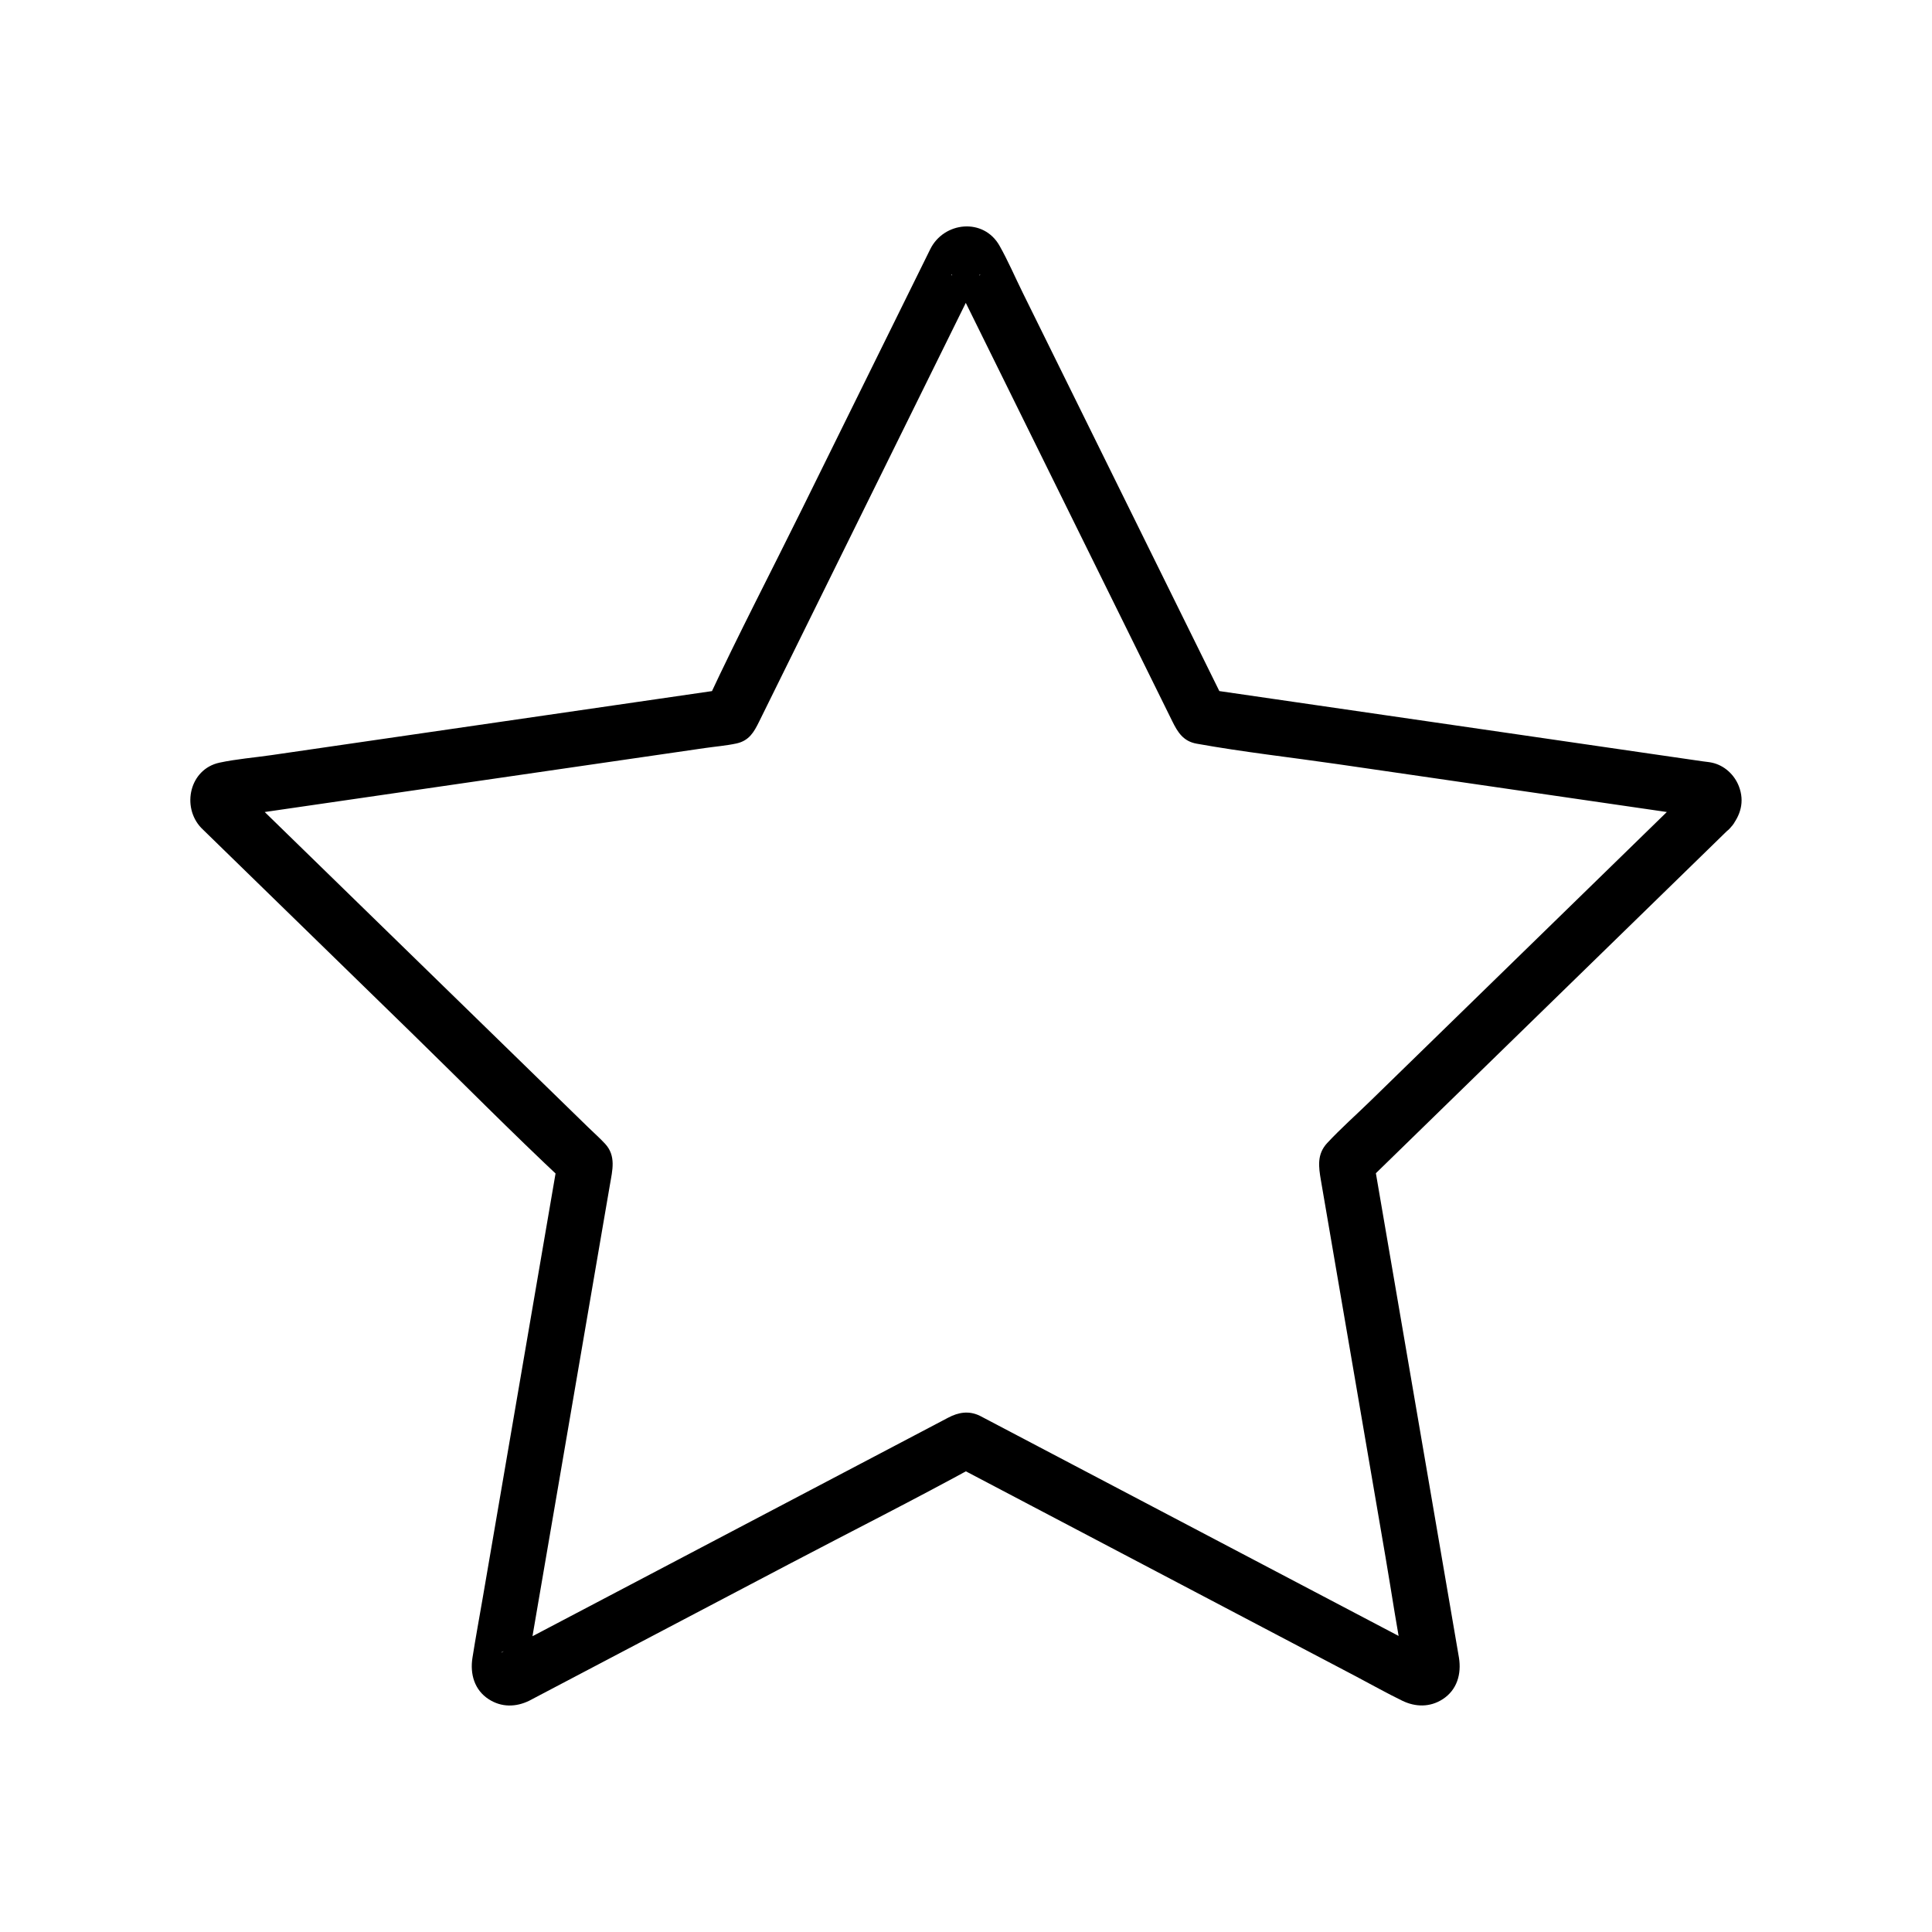 <?xml version="1.0" encoding="UTF-8"?>
<!-- Uploaded to: ICON Repo, www.svgrepo.com, Generator: ICON Repo Mixer Tools -->
<svg fill="#000000" width="800px" height="800px" version="1.1" viewBox="144 144 512 512" xmlns="http://www.w3.org/2000/svg">
 <path d="m592.13 352.95c-6.773 6.602-13.551 13.207-20.324 19.812-11.078 10.801-22.16 21.598-33.238 32.398-4.859 4.738-9.727 9.48-14.586 14.219-5.629 5.484-11.258 10.973-16.887 16.457-3.773 3.68-7.785 7.219-11.371 11.078-2.769 2.981-2.277 6.301-1.672 9.855 0.625 3.652 1.254 7.301 1.879 10.953 0.664 3.887 1.332 7.769 1.996 11.656 1.684 9.82 3.367 19.641 5.055 29.461 2.727 15.891 5.453 31.785 8.172 47.676 1.707 9.969 3.164 20.023 5.137 29.941 0.039 0.195 0.02 0.586 0.129 0.758 0.004 0.012 0 0.035 0.004 0.043-0.004-0.453-0.016-0.898-0.02-1.352-0.301-1.102 0.035-1.996 1.004-2.676 0.344-0.441 0.684-0.887 1.027-1.324 1.156-0.148 2.312-0.297 3.465-0.441-0.148-0.023 1.531 0.793 1.094 0.461-0.57-0.422-1.332-0.703-1.957-1.027-3.465-1.82-6.934-3.644-10.395-5.465-12.574-6.613-25.156-13.227-37.73-19.836-14.125-7.426-28.25-14.855-42.375-22.277-8.531-4.488-17.062-8.969-25.594-13.457-0.422-0.223-0.836-0.457-1.266-0.664-2.938-1.426-5.703-0.922-8.395 0.496-2.953 1.551-5.898 3.102-8.852 4.656-11.965 6.293-23.938 12.586-35.902 18.875-14.297 7.519-28.59 15.031-42.887 22.547-9.441 4.965-18.883 9.93-28.324 14.887-0.758 0.398-1.574 0.754-2.297 1.211-0.051 0.035-0.129 0.051-0.172 0.094-0.012 0.012-0.023 0.012-0.031 0.016 0.668-0.762 2.231-0.375 2.906-0.285 1.352-0.242 2.273 0.277 2.754 1.543 0.969 0.684 1.305 1.574 1 2.676-0.043 2.477-0.078 1.445 0.059 0.879 0.766-3.211 1.133-6.582 1.688-9.836 2.445-14.242 4.887-28.488 7.332-42.734 2.484-14.484 4.969-28.973 7.453-43.457 1.219-7.125 2.445-14.242 3.664-21.367 0.656-3.816 1.309-7.641 1.969-11.457 0.648-3.789 1.688-7.625-1.289-10.84-1.402-1.516-2.973-2.898-4.449-4.336-8.758-8.535-17.512-17.066-26.27-25.605-11.66-11.367-23.32-22.73-34.977-34.09-8.758-8.535-17.516-17.074-26.273-25.609-1.086-1.059-2.168-2.117-3.258-3.172-0.316-0.305-0.922-1.18-1.348-1.312-0.012 0-0.016-0.02-0.02-0.02l1.289 3.273c-0.031 1.16-0.668 2.238-1.453 2.992-0.055 0.051-1.312 1.168-1.438 1.125 0.172 0.055 0.508-0.09 0.684-0.098 1.102-0.078 2.223-0.324 3.316-0.48 11.23-1.633 22.461-3.262 33.691-4.894 16.07-2.336 32.137-4.668 48.207-7.008 12.922-1.879 25.844-3.754 38.766-5.633 2.754-0.398 5.613-0.625 8.34-1.211 3.371-0.727 4.664-3.051 5.984-5.727 4.633-9.391 9.273-18.789 13.91-28.184 7.133-14.453 14.27-28.91 21.402-43.363 6.062-12.281 12.121-24.566 18.184-36.848 1.512-3.055 3.016-6.109 4.527-9.172 0.121-0.246 0.418-0.629 0.449-0.906 0.004-0.031 0.109-0.164 0.094-0.188 0.379 0.633-3.223 2.004-3.766 2.004-0.492 0-4.191-1.418-3.769-2.012-0.016 0.02 0.094 0.172 0.098 0.195 0.031 0.277 0.324 0.656 0.449 0.906 4.168 8.441 8.336 16.887 12.5 25.328 7.039 14.27 14.086 28.535 21.125 42.805 6.336 12.84 12.676 25.684 19.016 38.523 1.785 3.617 3.566 7.227 5.352 10.844 1.387 2.809 2.875 5.215 6.383 5.844 12.32 2.223 24.852 3.609 37.238 5.406 11.477 1.668 22.961 3.336 34.441 5.004 10.203 1.48 20.41 2.965 30.613 4.453 7.207 1.047 14.414 2.098 21.617 3.144 2.223 0.324 4.453 0.648 6.676 0.969 0.512 0.074 1.23 0.324 1.742 0.254 0.09-0.012 0.246 0.082 0.328 0.051 0.164-0.07-0.016 1.27-0.32-0.184-0.074-0.355-1.676-1.305-1.93-1.707-1.055-1.719-0.652-4.004 0.625-5.516-2.574 3.039-2.988 7.453 0 10.434 2.637 2.637 7.852 3.059 10.434 0 2.731-3.227 3.828-6.965 2.254-11.027-1.191-3.07-3.852-5.531-7.121-6.242-0.781-0.172-1.609-0.234-2.402-0.348-4.719-0.684-9.438-1.371-14.156-2.055-12.492-1.816-24.988-3.633-37.48-5.453-17.113-2.488-34.219-4.969-51.332-7.457-9.379-1.363-18.762-2.727-28.137-4.09 1.473 1.133 2.941 2.262 4.41 3.391-7.019-14.223-14.035-28.441-21.059-42.668-10.828-21.941-21.664-43.891-32.492-65.836-2.043-4.133-3.887-8.453-6.156-12.469-4.242-7.523-14.766-6.387-18.367 0.91-1.066 2.16-2.137 4.32-3.199 6.484-10.25 20.766-20.5 41.539-30.75 62.309-8.289 16.797-16.98 33.461-24.895 50.441-0.129 0.281-0.27 0.551-0.41 0.828 1.473-1.133 2.941-2.262 4.41-3.391-15.695 2.281-31.395 4.562-47.09 6.844-24.223 3.519-48.441 7.039-72.66 10.559-4.551 0.66-9.266 1.031-13.762 1.996-7.926 1.707-10.129 11.684-4.856 17.27 0.23 0.246 0.48 0.473 0.723 0.707 1.727 1.684 3.453 3.367 5.176 5.047 16.586 16.168 33.176 32.336 49.762 48.5 13.418 13.078 26.602 26.461 40.285 39.262 0.227 0.211 0.441 0.43 0.66 0.645-0.633-2.391-1.266-4.789-1.898-7.18-2.477 14.426-4.949 28.848-7.426 43.273-4.203 24.492-8.402 48.98-12.605 73.469-0.93 5.41-1.93 10.812-2.785 16.234-0.676 4.269 0.512 8.527 4.324 10.98 3.375 2.176 7.188 2.109 10.711 0.395 0.305-0.148 0.602-0.316 0.895-0.473 2.137-1.121 4.266-2.242 6.402-3.367 20.5-10.781 41.004-21.555 61.504-32.336 16.586-8.719 33.367-17.156 49.789-26.176 0.27-0.148 0.547-0.285 0.816-0.43h-7.449c14.035 7.379 28.078 14.762 42.117 22.141 21.664 11.391 43.324 22.773 64.988 34.164 4.094 2.156 8.148 4.449 12.309 6.469 3.512 1.711 7.356 1.766 10.711-0.395 3.832-2.477 5-6.691 4.32-10.988-0.062-0.41-0.137-0.812-0.207-1.215-0.488-2.832-0.973-5.668-1.457-8.5-4.113-23.98-8.223-47.961-12.336-71.941-2.691-15.711-5.387-31.414-8.082-47.125-0.242-1.398-0.477-2.793-0.719-4.191-0.633 2.391-1.266 4.789-1.898 7.18 11.59-11.297 23.184-22.594 34.77-33.895 15.027-14.648 30.051-29.293 45.082-43.938 5.586-5.445 11.172-10.887 16.758-16.336 2.856-2.781 2.793-7.644 0-10.434-2.84-2.836-7.559-2.766-10.422 0.023z"/>
</svg>